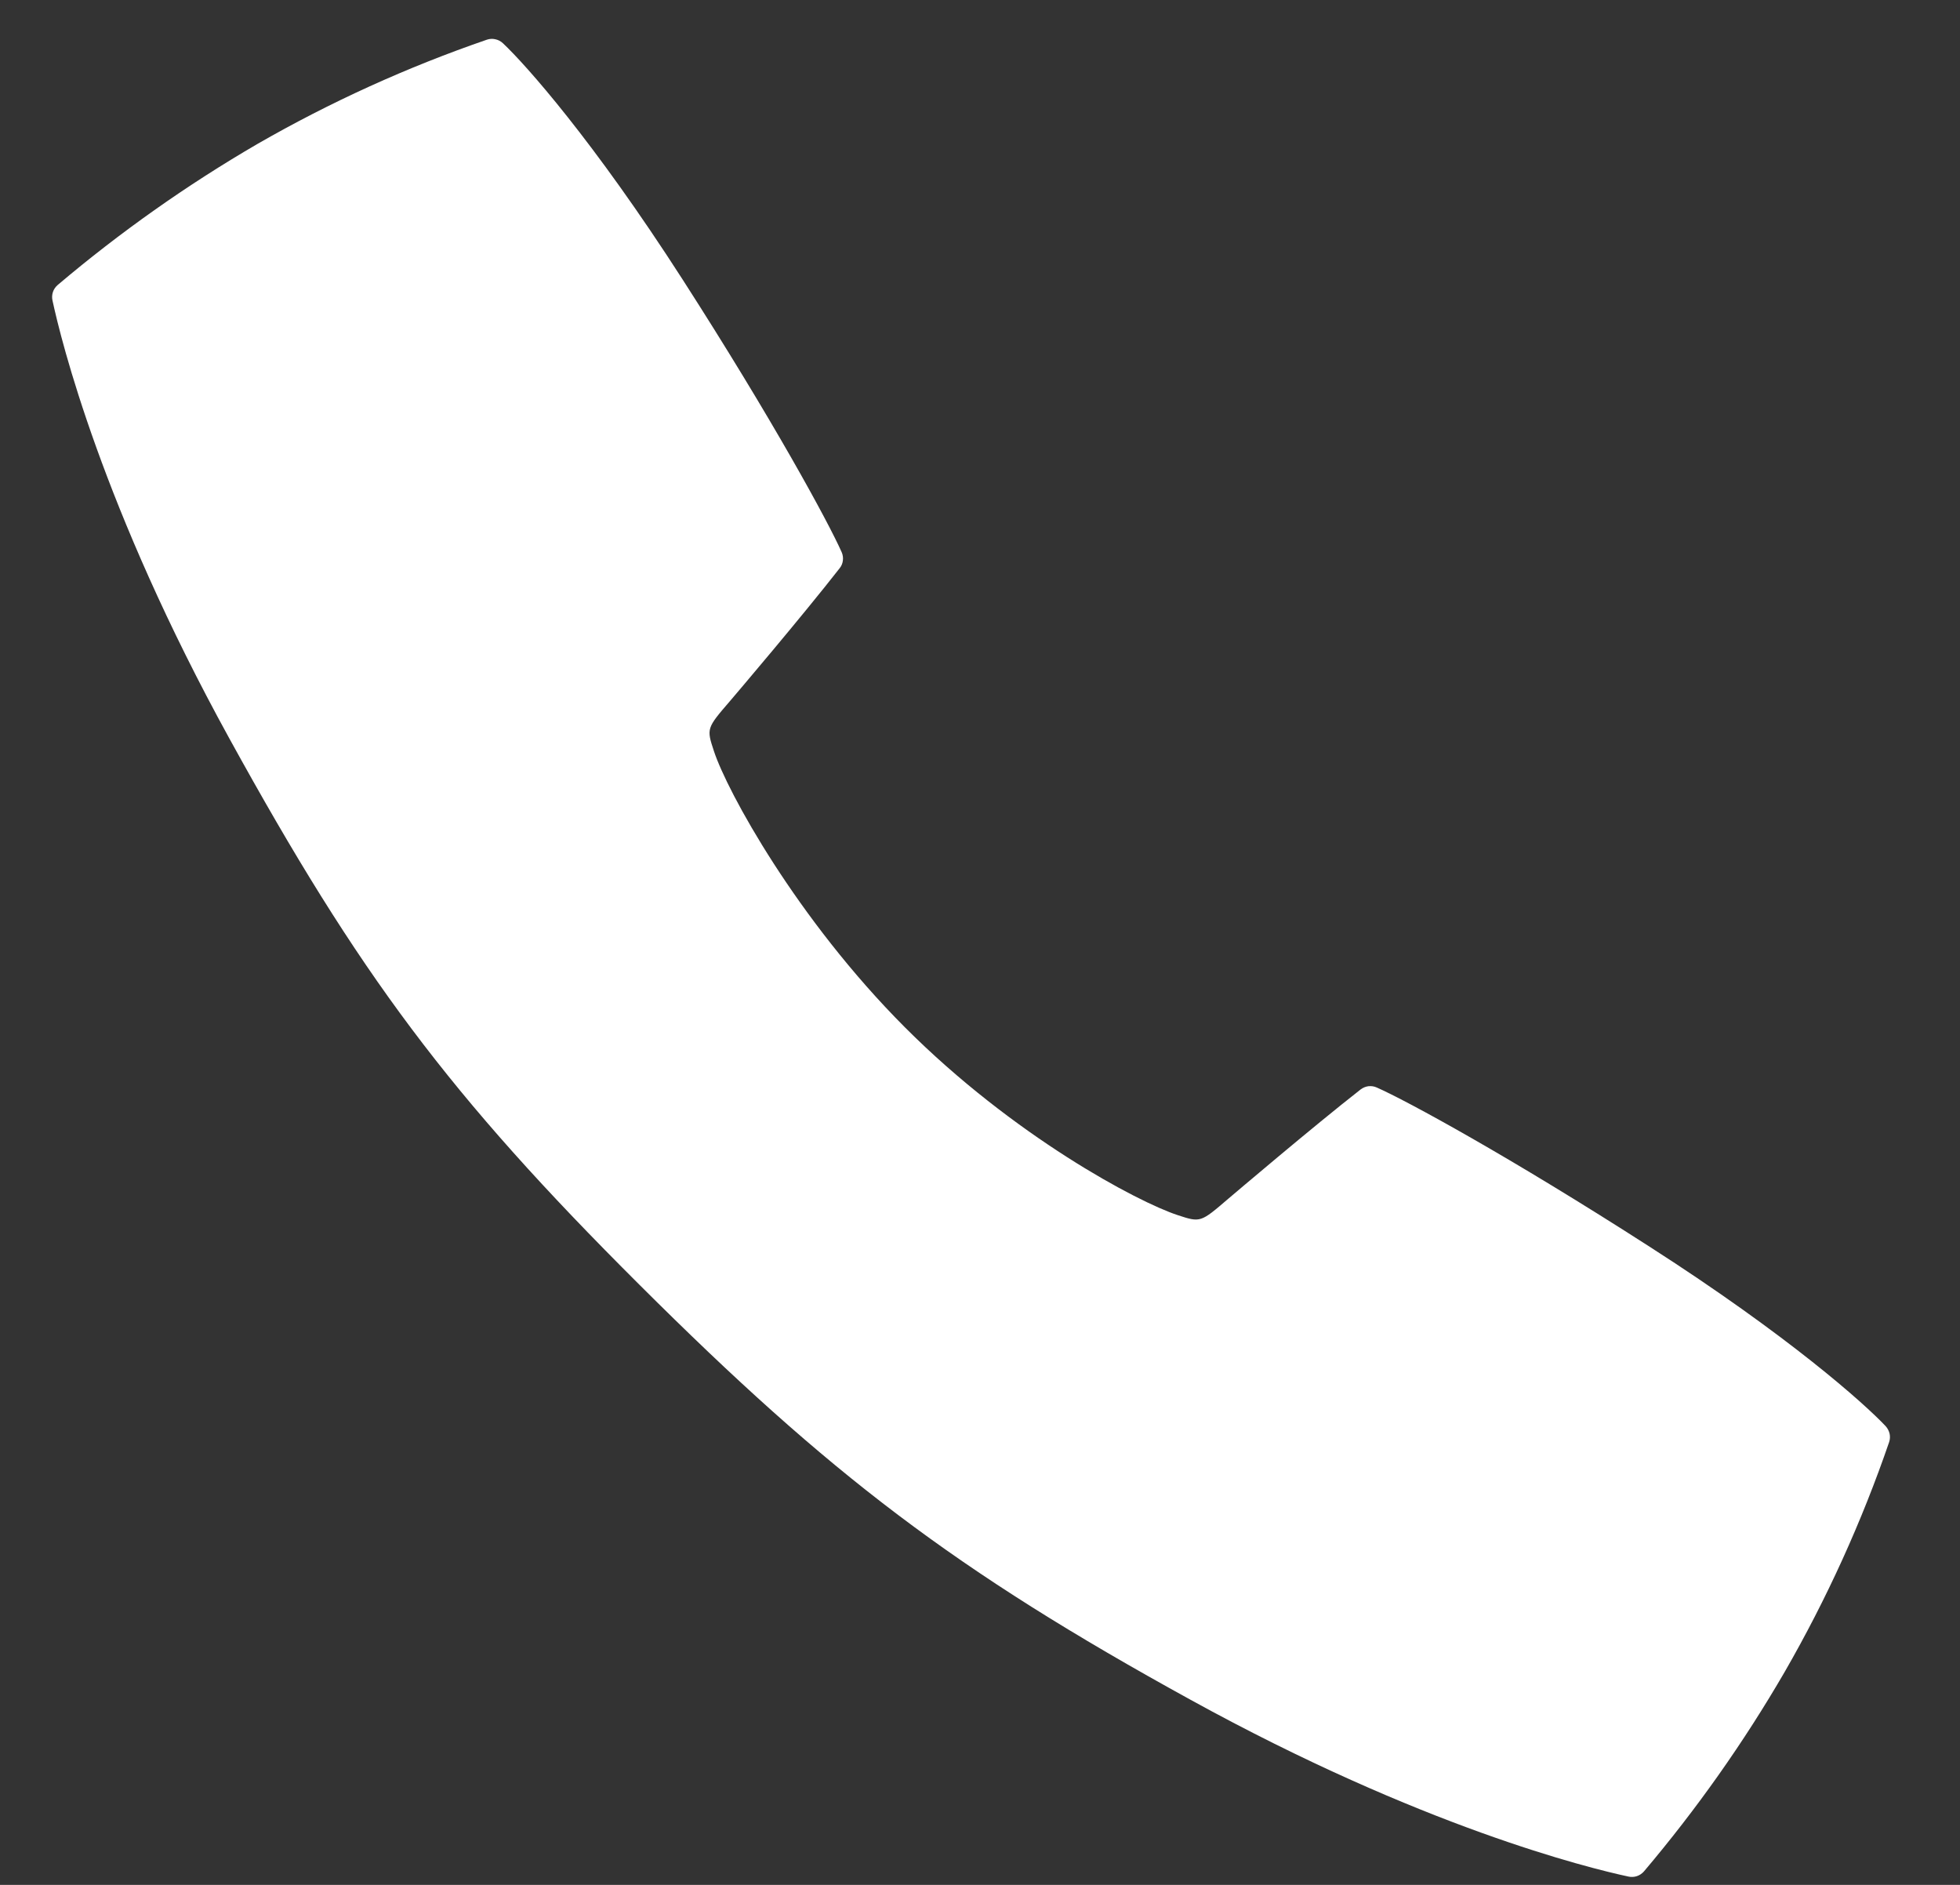 <svg xmlns="http://www.w3.org/2000/svg" width="26" height="25" viewBox="0 0 26 25" fill="none"><rect x="0" y="0" width="26" height="25" fill="#333333" stroke="none"/><path d="M25.014 18.916C24.73 18.614 23.727 17.719 21.883 16.536C20.026 15.342 18.656 14.597 18.263 14.424C18.228 14.408 18.19 14.403 18.152 14.407C18.115 14.412 18.079 14.427 18.049 14.45C17.417 14.944 16.351 15.851 16.294 15.899C15.925 16.216 15.925 16.216 15.623 16.117C15.092 15.943 13.442 15.067 12.004 13.626C10.566 12.185 9.645 10.494 9.471 9.964C9.371 9.661 9.371 9.661 9.689 9.292C9.738 9.235 10.645 8.169 11.138 7.537C11.162 7.507 11.177 7.472 11.181 7.434C11.186 7.396 11.18 7.358 11.165 7.324C10.991 6.93 10.247 5.561 9.053 3.704C7.868 1.861 6.974 0.858 6.672 0.574C6.644 0.547 6.609 0.529 6.572 0.521C6.535 0.512 6.496 0.514 6.46 0.526C5.402 0.89 4.382 1.353 3.412 1.911C2.477 2.455 1.591 3.081 0.765 3.78C0.736 3.805 0.714 3.837 0.702 3.873C0.69 3.909 0.688 3.947 0.696 3.984C0.81 4.514 1.354 6.727 3.041 9.792C4.762 12.92 5.955 14.522 8.483 17.041C11.01 19.56 12.664 20.825 15.795 22.546C18.86 24.233 21.074 24.777 21.603 24.89C21.64 24.898 21.678 24.896 21.714 24.884C21.75 24.872 21.782 24.85 21.807 24.822C22.506 23.996 23.132 23.11 23.675 22.174C24.233 21.205 24.697 20.184 25.06 19.127C25.072 19.091 25.074 19.052 25.066 19.015C25.057 18.978 25.039 18.944 25.014 18.916Z" fill="white"></path></svg>